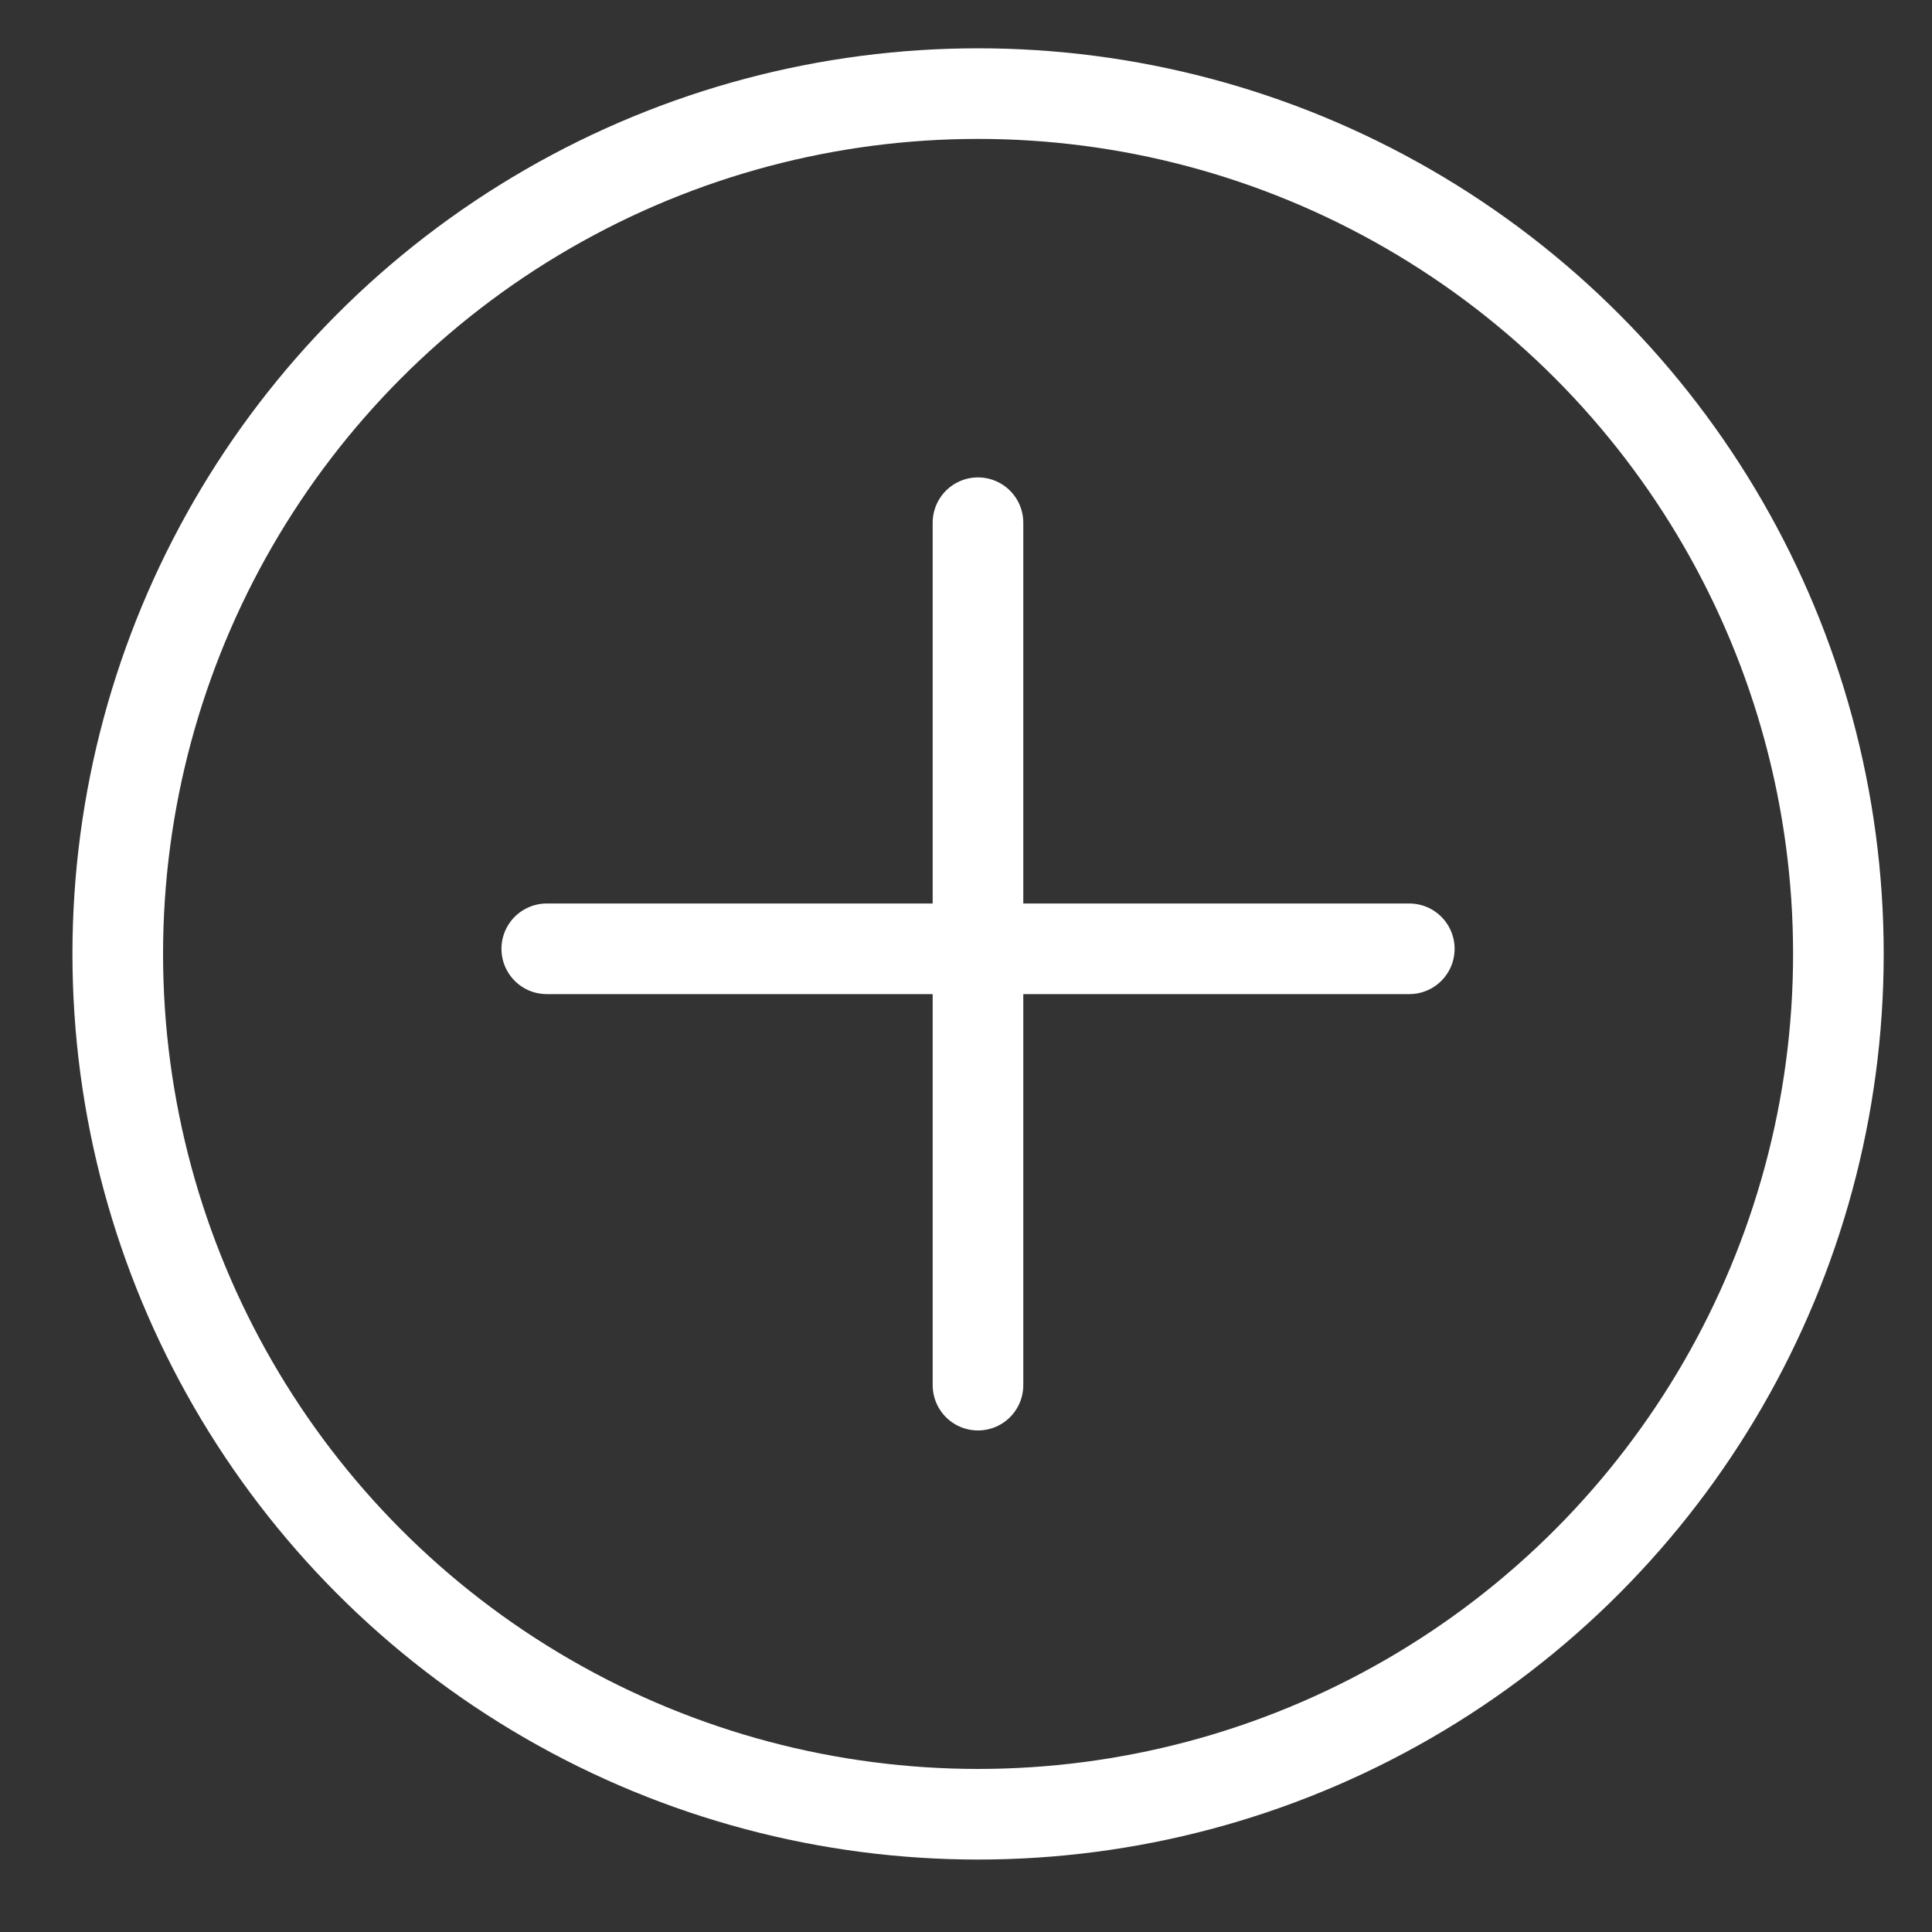 <?xml version="1.0" encoding="UTF-8"?> <svg xmlns="http://www.w3.org/2000/svg" width="20" height="20" viewBox="0 0 20 20" fill="none"><rect x="0" y="0" width="20" height="20" fill="#333333" stroke="none"/> <path d="M5.66 9.822H14.589" stroke="white" stroke-width="0.938" stroke-linecap="round"></path> <path d="M10.124 14.339L10.124 5.411" stroke="white" stroke-width="0.938" stroke-linecap="round"></path> <circle cx="10.125" cy="9.875" r="8.906" stroke="white" stroke-width="0.938"></circle> </svg> 